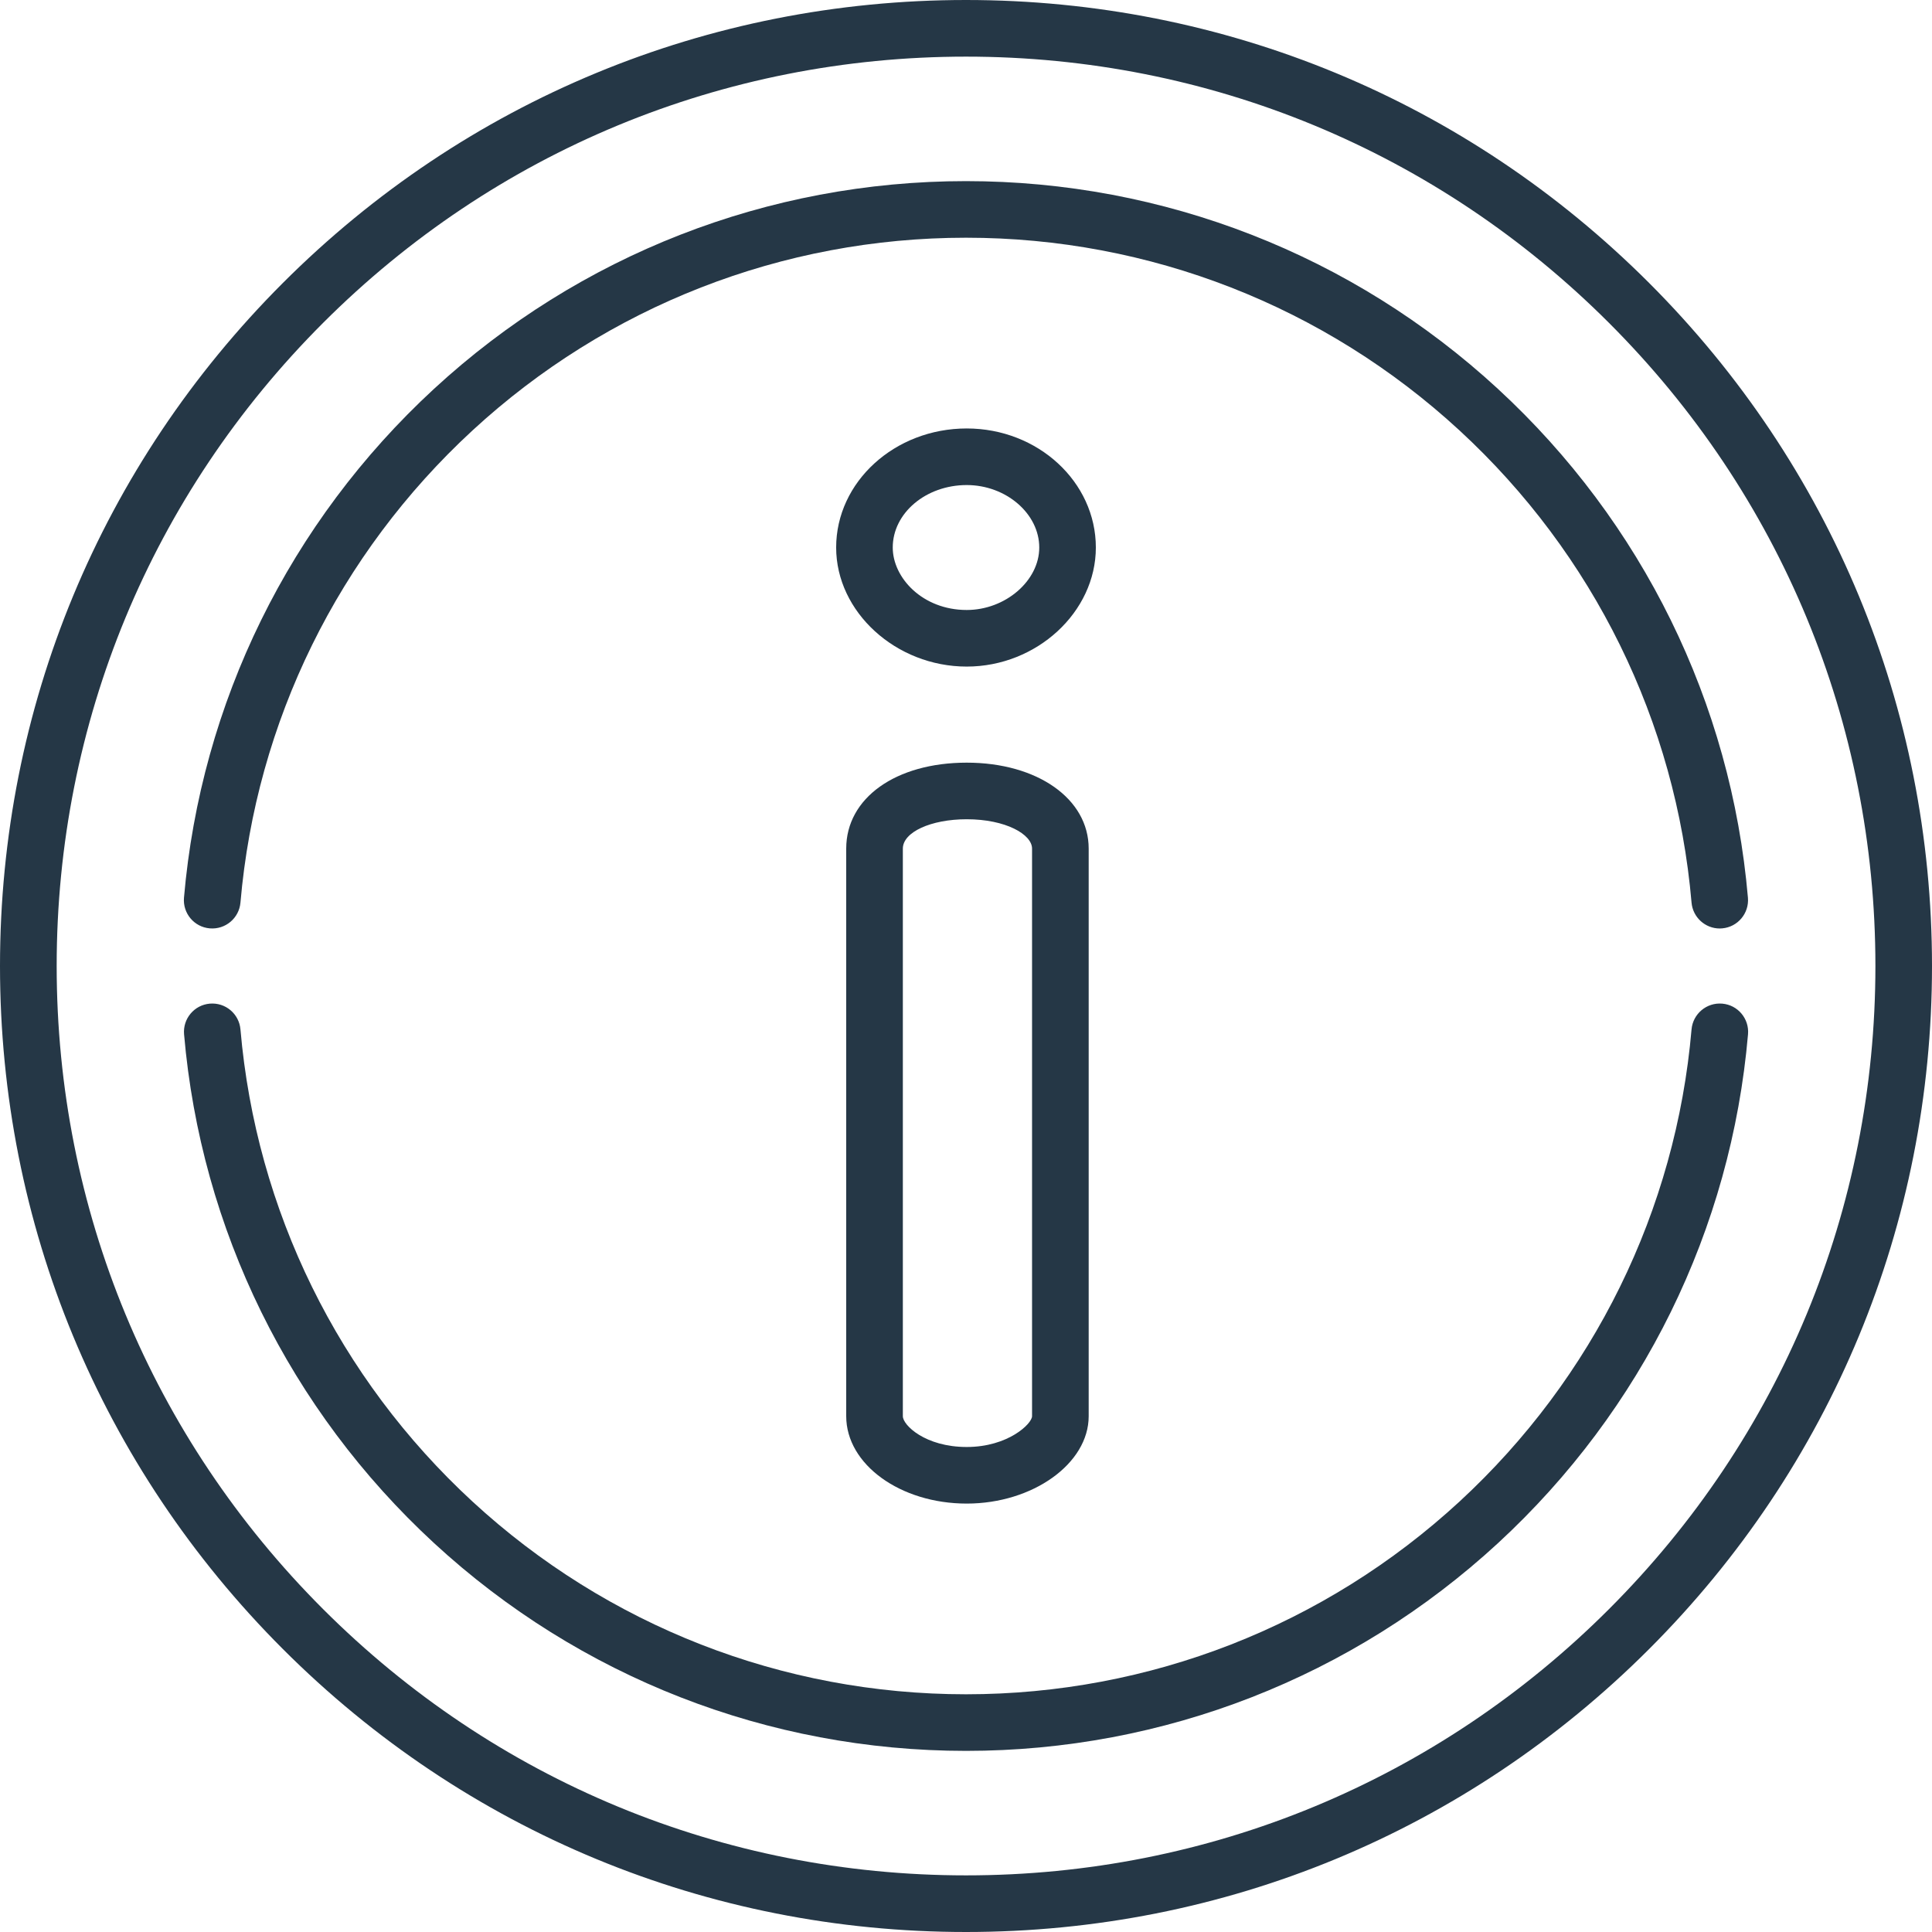 <svg fill="none" height="48" viewBox="0 0 48 48" width="48" xmlns="http://www.w3.org/2000/svg" xmlns:xlink="http://www.w3.org/1999/xlink"><clipPath id="a"><path d="m0 0h48v48h-48z"/></clipPath><g clip-path="url(#a)" fill="#253746"><path d="m40.971 7.029c-4.533-4.533-10.56-7.029-16.971-7.029s-12.438 2.496-16.971 7.029c-4.533 4.533-7.029 10.56-7.029 16.971s2.496 12.438 7.029 16.971c4.533 4.533 10.56 7.029 16.971 7.029s12.438-2.497 16.971-7.029c4.533-4.533 7.029-10.56 7.029-16.971s-2.497-12.438-7.029-16.971zm-.994 32.947c-4.267 4.268-9.941 6.617-15.976 6.617s-11.709-2.35-15.976-6.617c-4.267-4.267-6.617-9.941-6.617-15.976s2.35-11.709 6.617-15.976c4.267-4.267 9.941-6.617 15.976-6.617s11.709 2.35 15.976 6.617c4.268 4.267 6.617 9.941 6.617 15.976s-2.35 11.709-6.617 15.976z"/><path d="m5.213 23.065c.387.033.727-.253.761-.64.387-4.494 2.435-8.659 5.764-11.73 3.349-3.088 7.704-4.789 12.262-4.789s8.913 1.701 12.262 4.789c3.33 3.07 5.377 7.236 5.764 11.73.032.366.339.643.7.643.02 0 .041-.001.061-.003.387-.033.673-.374.64-.761-.417-4.844-2.623-9.334-6.212-12.643-3.609-3.328-8.303-5.161-13.216-5.161s-9.606 1.833-13.216 5.161c-3.588 3.309-5.794 7.798-6.212 12.643-.033.387.253.728.64.761z"/><path d="m42.787 24.935c-.386-.033-.727.254-.761.64-.388 4.494-2.435 8.659-5.764 11.73-3.349 3.088-7.704 4.789-12.262 4.789s-8.913-1.701-12.262-4.789c-3.33-3.07-5.377-7.236-5.764-11.73-.034-.387-.373-.673-.761-.64-.387.033-.673.374-.64.761.417 4.844 2.624 9.334 6.212 12.643 3.609 3.328 8.303 5.161 13.216 5.161s9.606-1.833 13.216-5.161c3.588-3.309 5.794-7.798 6.212-12.643.033-.387-.253-.728-.64-.761z"/><path d="m21.024 21.083v14.102c0 1.197 1.343 2.171 2.994 2.171 1.642 0 3.03-.994 3.03-2.171v-14.102c0-1.237-1.274-2.135-3.03-2.135-1.762 0-2.994.878-2.994 2.135zm4.617 0v14.102c0 .185-.594.765-1.623.765-1.031 0-1.587-.543-1.587-.765v-14.102c0-.409.697-.729 1.587-.729.971 0 1.623.377 1.623.729z"/><path d="m24.018 10.645c-1.789 0-3.244 1.327-3.244 2.958 0 1.603 1.486 2.958 3.244 2.958 1.739 0 3.208-1.355 3.208-2.958 0-1.631-1.439-2.958-3.208-2.958zm0 4.51c-1.1 0-1.838-.802-1.838-1.552 0-.856.824-1.552 1.838-1.552.977 0 1.802.711 1.802 1.552 0 .827-.842 1.552-1.802 1.552z"/></g></svg>